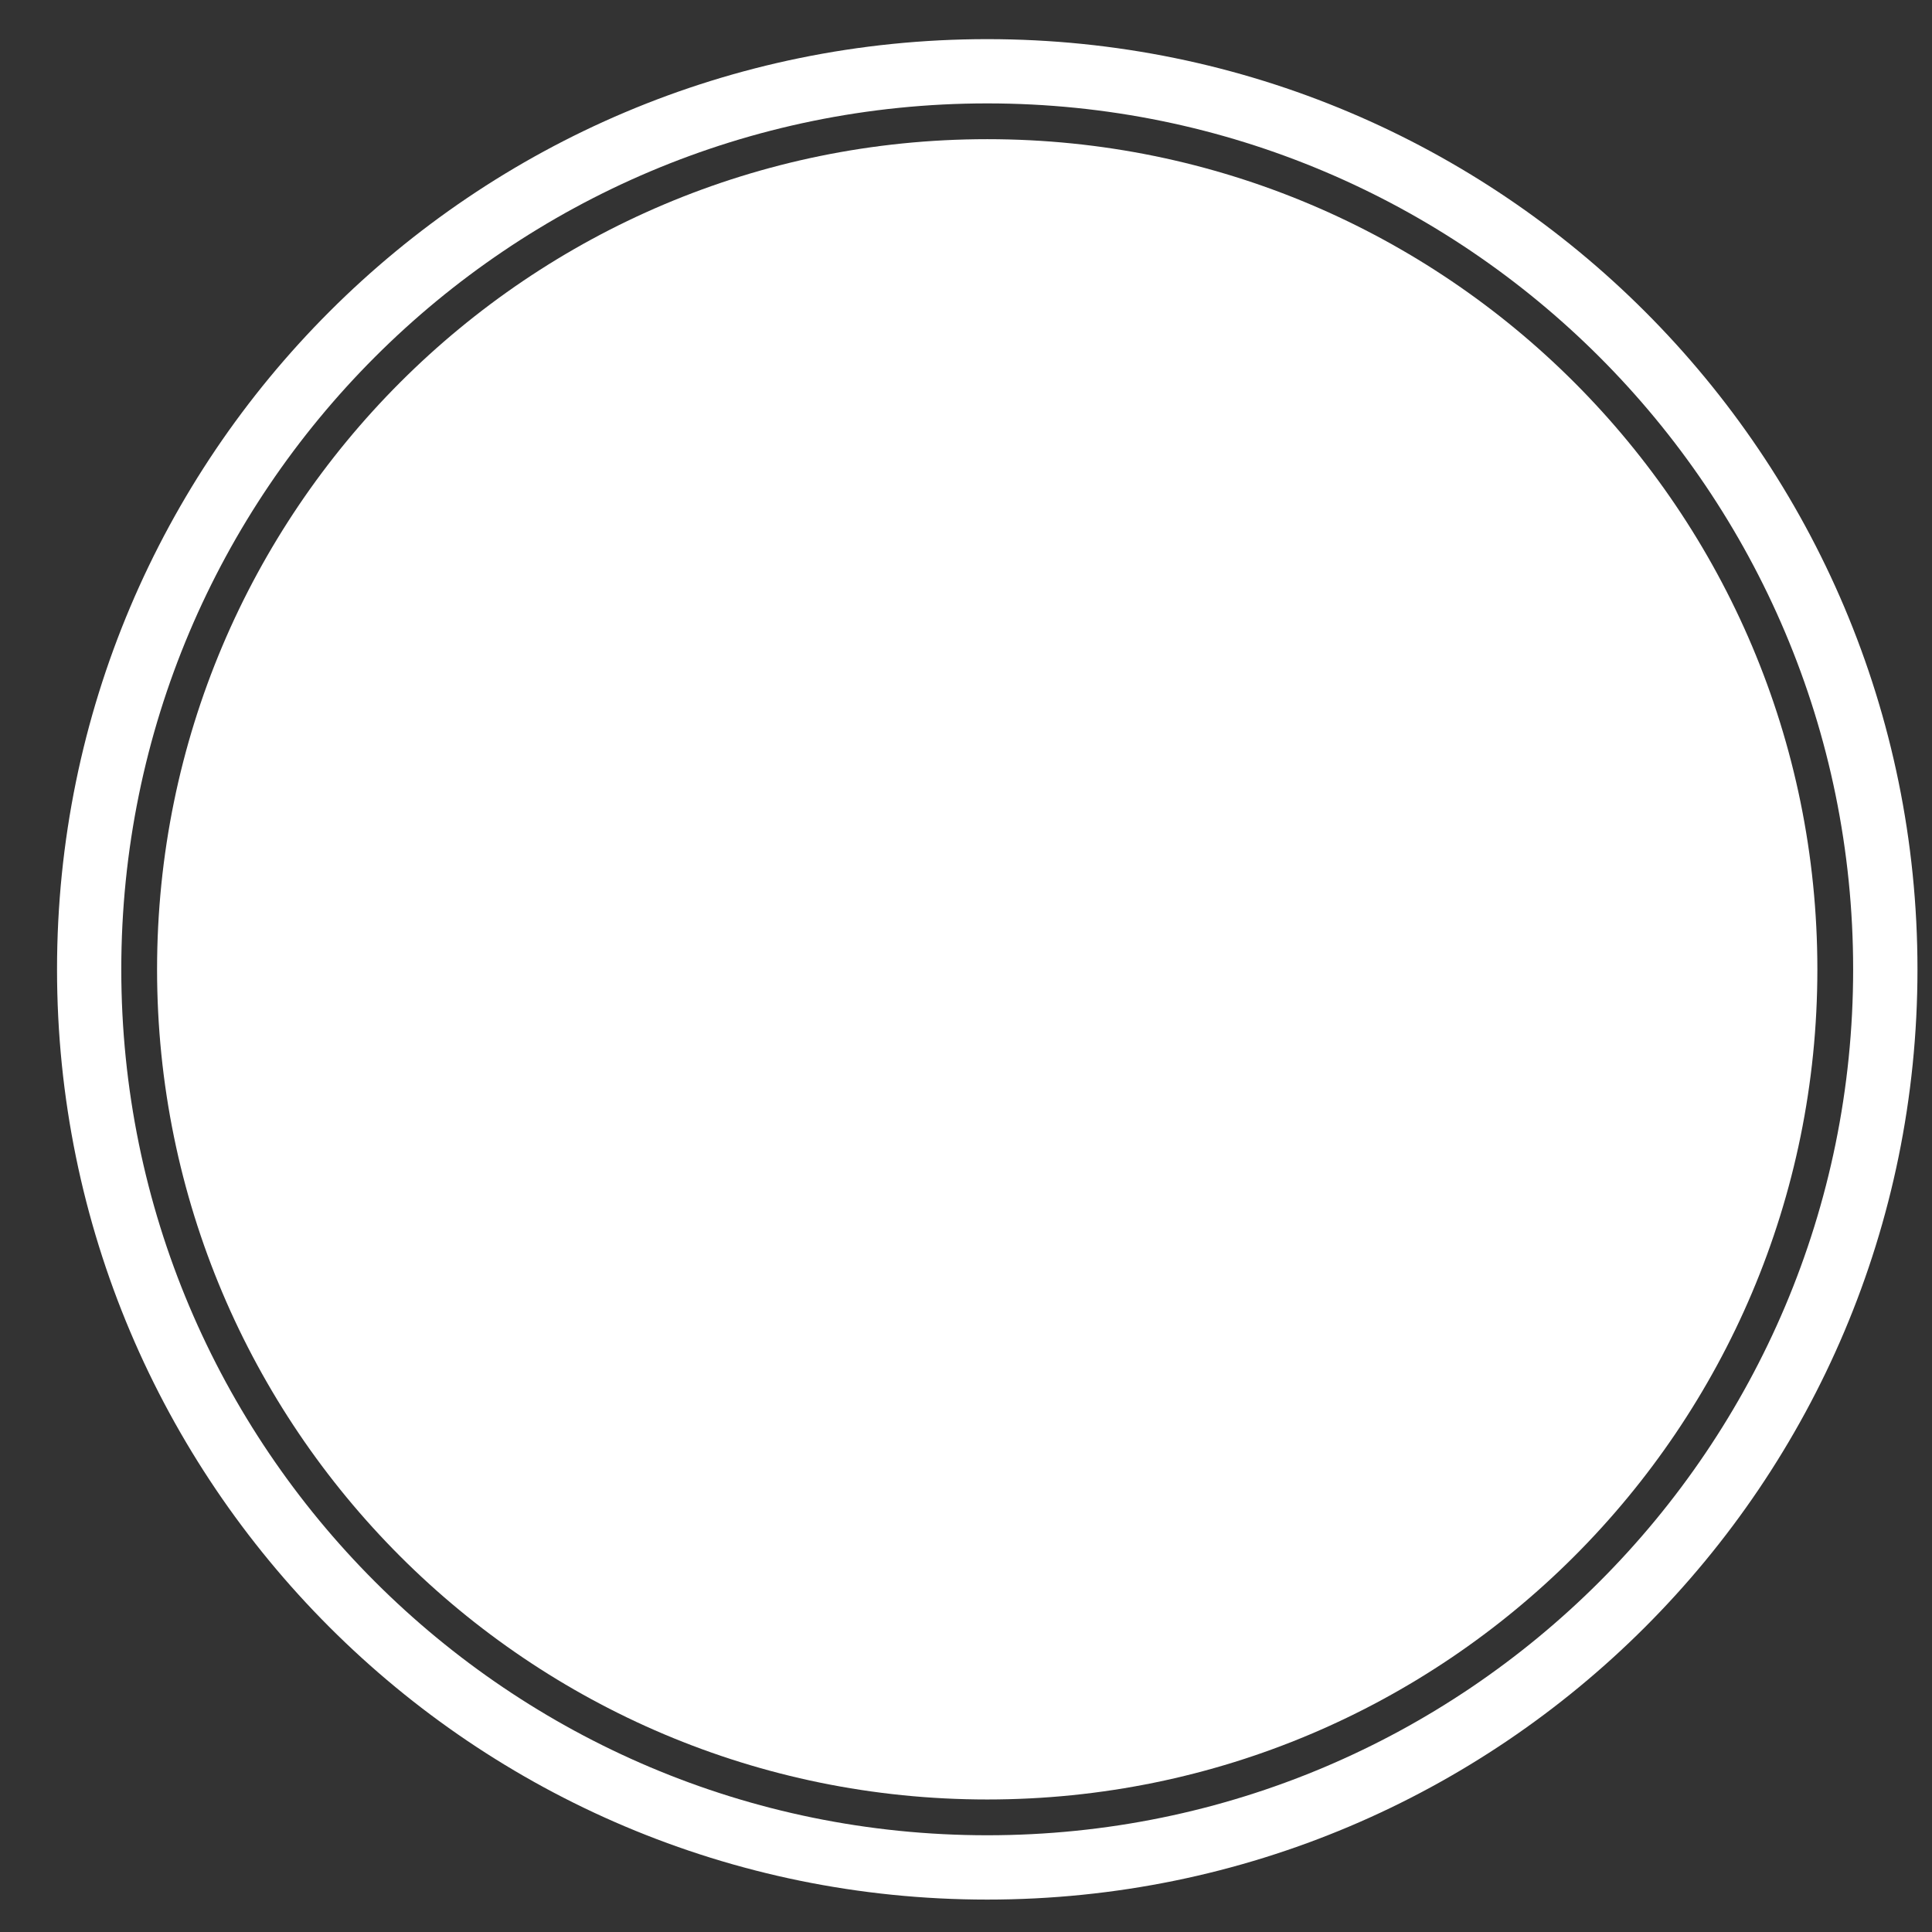 <svg width="27" height="27" viewBox="0 0 27 27" fill="none" xmlns="http://www.w3.org/2000/svg">
<rect x="0" y="0" width="27" height="27" fill="#333333" stroke="none"/>
<path d="M25.398 13.547C25.398 19.954 20.204 25.148 13.797 25.148C7.389 25.148 2.195 19.954 2.195 13.547C2.195 7.139 7.389 1.945 13.797 1.945C20.204 1.945 25.398 7.139 25.398 13.547Z" fill="white"/>
<path fill-rule="evenodd" clip-rule="evenodd" d="M13.797 26.547C20.977 26.547 26.797 20.727 26.797 13.547C26.797 6.367 20.977 0.547 13.797 0.547C6.617 0.547 0.797 6.367 0.797 13.547C0.797 20.727 6.617 26.547 13.797 26.547ZM25.898 13.547C25.898 20.23 20.48 25.648 13.797 25.648C7.113 25.648 1.695 20.23 1.695 13.547C1.695 6.863 7.113 1.445 13.797 1.445C20.48 1.445 25.898 6.863 25.898 13.547Z" fill="white"/>
</svg>
